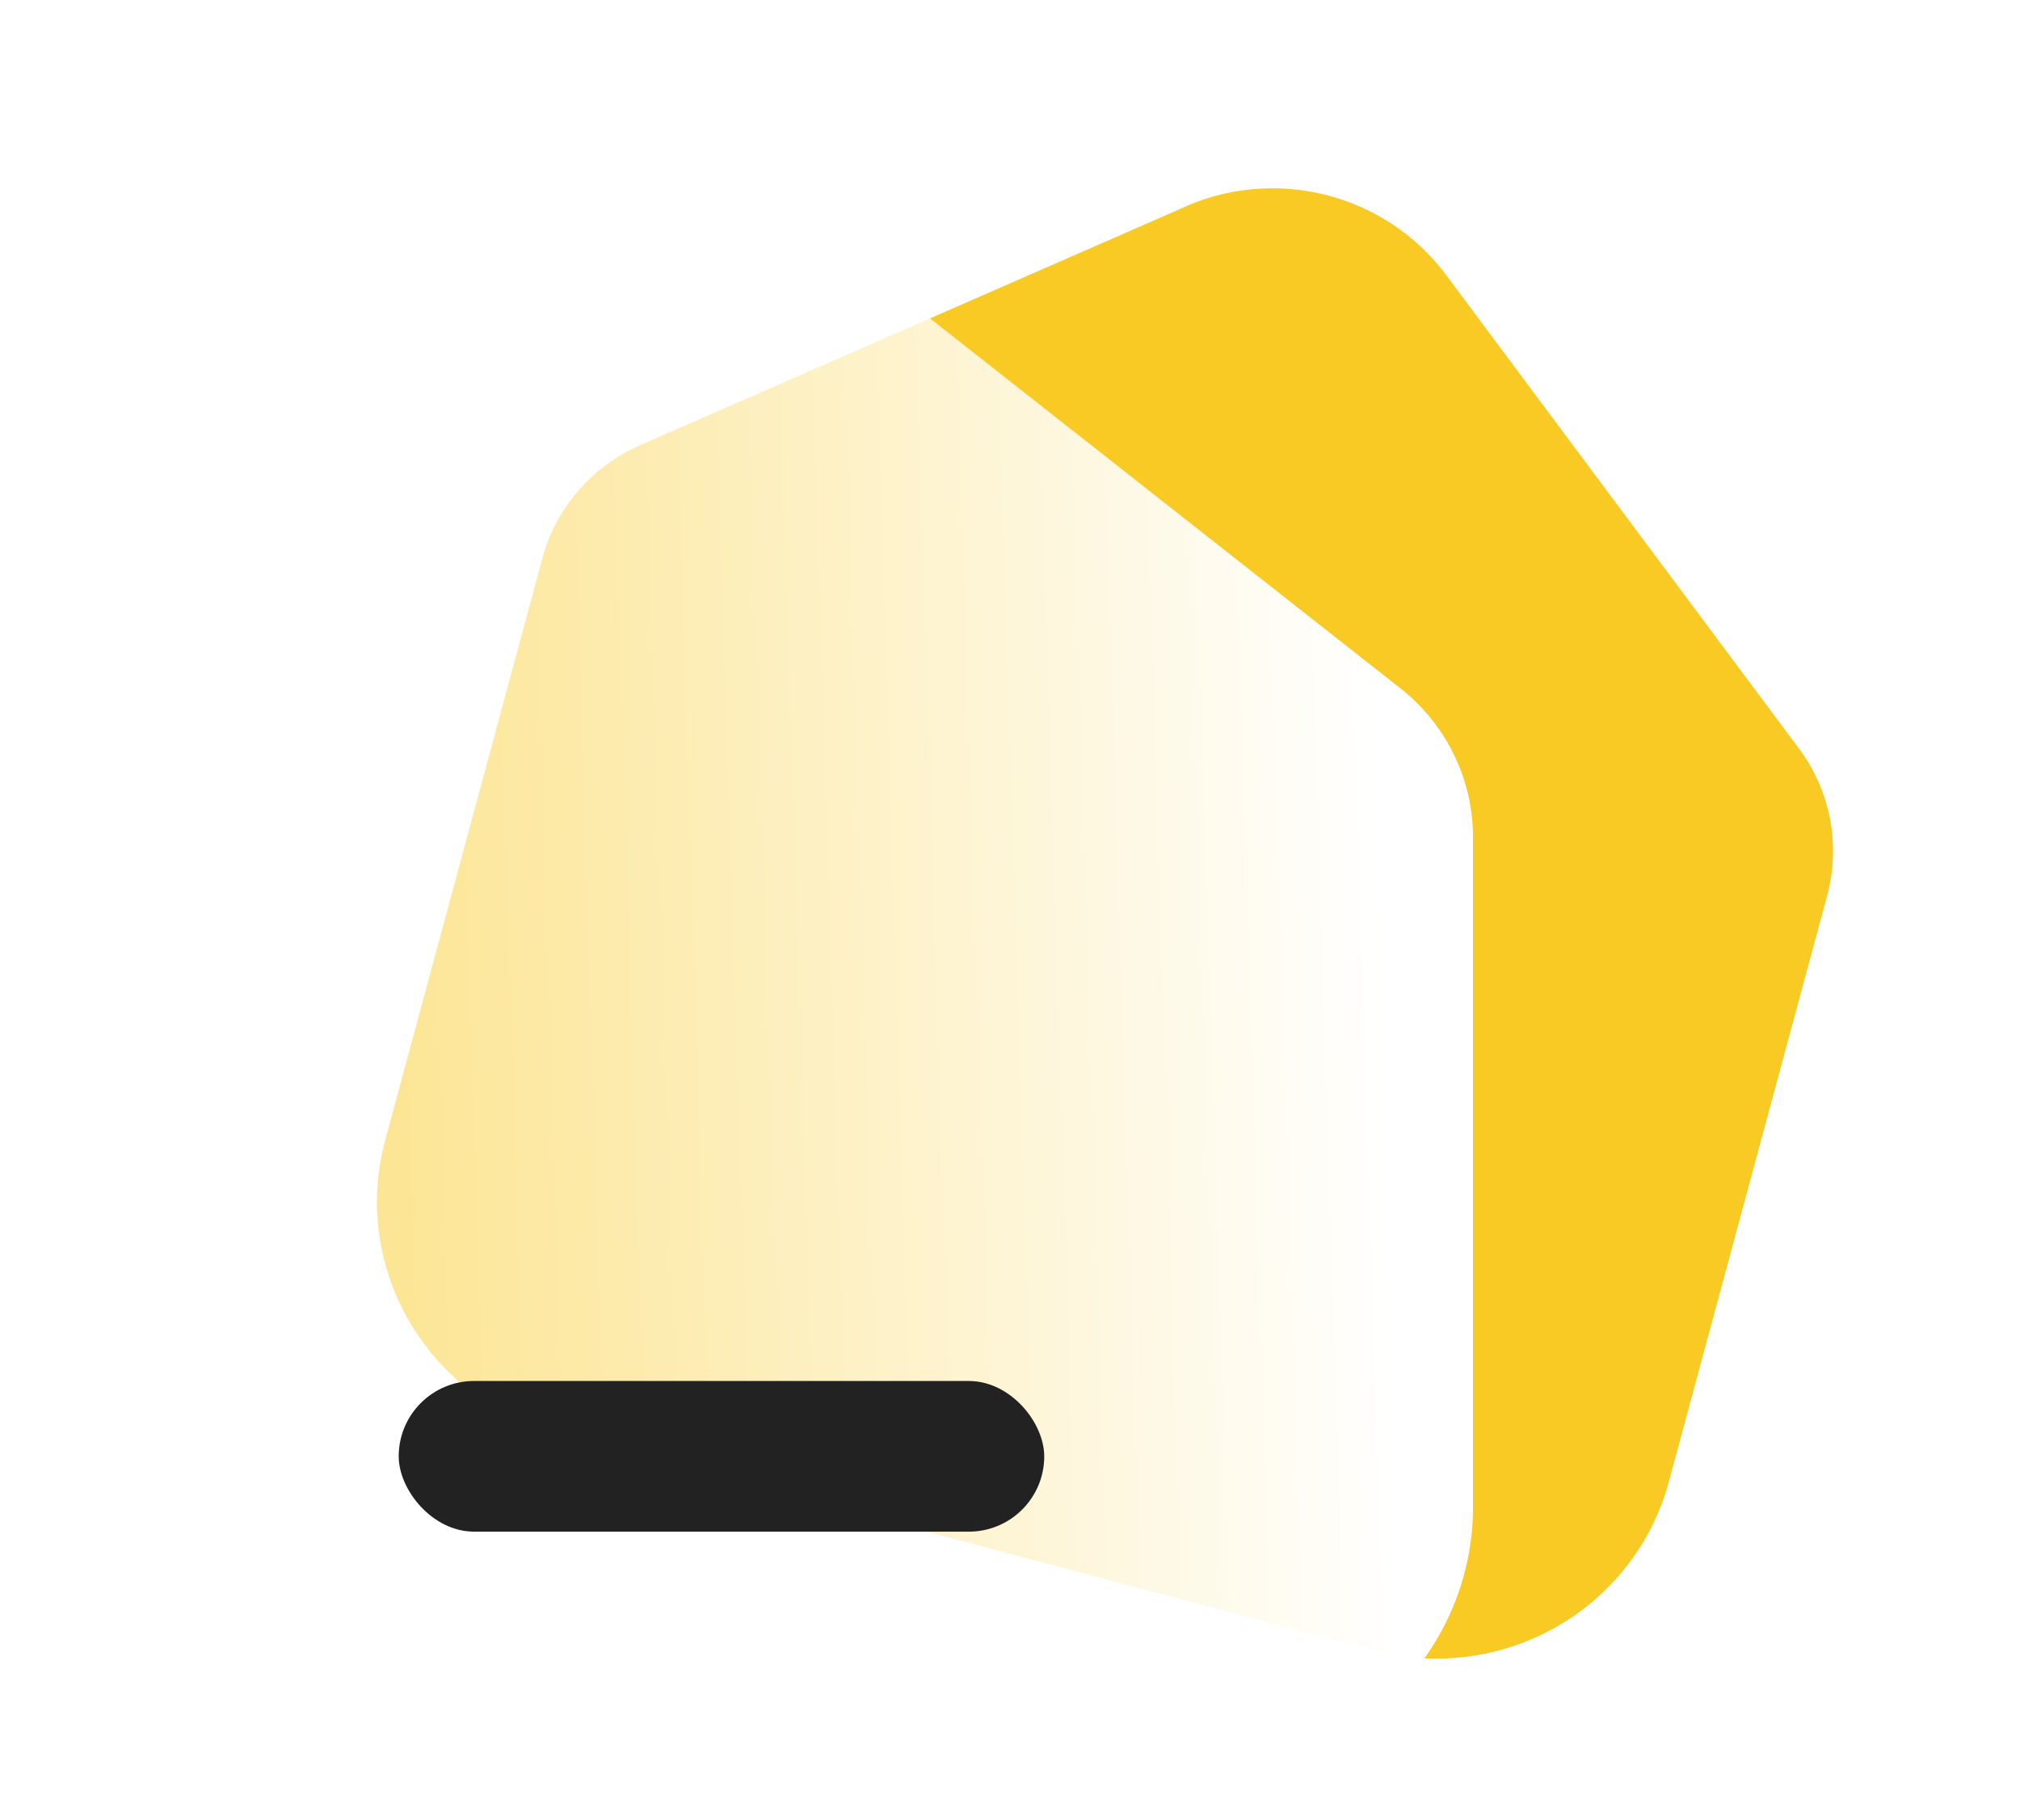 <?xml version="1.0" encoding="UTF-8"?> <svg xmlns="http://www.w3.org/2000/svg" width="81" height="73" viewBox="0 0 81 73" fill="none"> <path d="M62.405 65.253C60.18 66.519 57.536 66.857 55.057 66.191L22.308 57.484C17.137 56.109 14.064 50.847 15.446 45.732L21.79 22.238C22.382 20.236 23.853 18.606 25.797 17.799L47.261 8.408C51.017 6.605 55.543 7.721 58.011 11.061L72.227 30.144C73.421 31.825 73.802 33.941 73.266 35.924L66.915 59.441C66.253 61.896 64.63 63.987 62.405 65.253Z" fill="#F9CA24"></path> <g opacity="0.5" filter="url(#filter0_f)"> <path d="M56.015 53.428C54.656 54.202 53.04 54.408 51.524 54.001L31.508 48.68C28.348 47.839 26.47 44.623 27.314 41.497L31.192 27.138C31.553 25.914 32.453 24.918 33.641 24.425L46.759 18.685C49.055 17.583 51.821 18.265 53.33 20.306L62.019 31.97C62.748 32.997 62.981 34.291 62.654 35.502L58.772 49.876C58.367 51.376 57.375 52.654 56.015 53.428Z" fill="#F9CA24"></path> </g> <g filter="url(#filter1_b)"> <path d="M55.917 67.918C53.901 69.899 51.168 71.007 48.321 71H10.744C4.81 71 0 66.262 0 60.417V33.575C0.055 31.273 1.159 29.118 3.006 27.708L23.27 11.614C26.77 8.626 31.938 8.534 35.545 11.394L56.282 27.708C58.046 29.161 59.066 31.31 59.066 33.575V60.444C59.066 63.249 57.933 65.938 55.917 67.918Z" fill="url(#paint0_linear)"></path> </g> <rect x="15.988" y="55.389" width="25.885" height="6.043" rx="3.022" fill="#222222"></rect> <defs> <filter id="filter0_f" x="9.111" y="0.161" width="71.687" height="72.044" filterUnits="userSpaceOnUse" color-interpolation-filters="sRGB"> <feFlood flood-opacity="0" result="BackgroundImageFix"></feFlood> <feBlend mode="normal" in="SourceGraphic" in2="BackgroundImageFix" result="shape"></feBlend> <feGaussianBlur stdDeviation="9" result="effect1_foregroundBlur"></feGaussianBlur> </filter> <filter id="filter1_b" x="-24" y="-14.69" width="107.066" height="109.691" filterUnits="userSpaceOnUse" color-interpolation-filters="sRGB"> <feFlood flood-opacity="0" result="BackgroundImageFix"></feFlood> <feGaussianBlur in="BackgroundImage" stdDeviation="12"></feGaussianBlur> <feComposite in2="SourceAlpha" operator="in" result="effect1_backgroundBlur"></feComposite> <feBlend mode="normal" in="SourceGraphic" in2="effect1_backgroundBlur" result="shape"></feBlend> </filter> <linearGradient id="paint0_linear" x1="54.878" y1="20.45" x2="-10.921" y2="22.504" gradientUnits="userSpaceOnUse"> <stop stop-color="white"></stop> <stop offset="1" stop-color="white" stop-opacity="0.2"></stop> </linearGradient> </defs> </svg> 